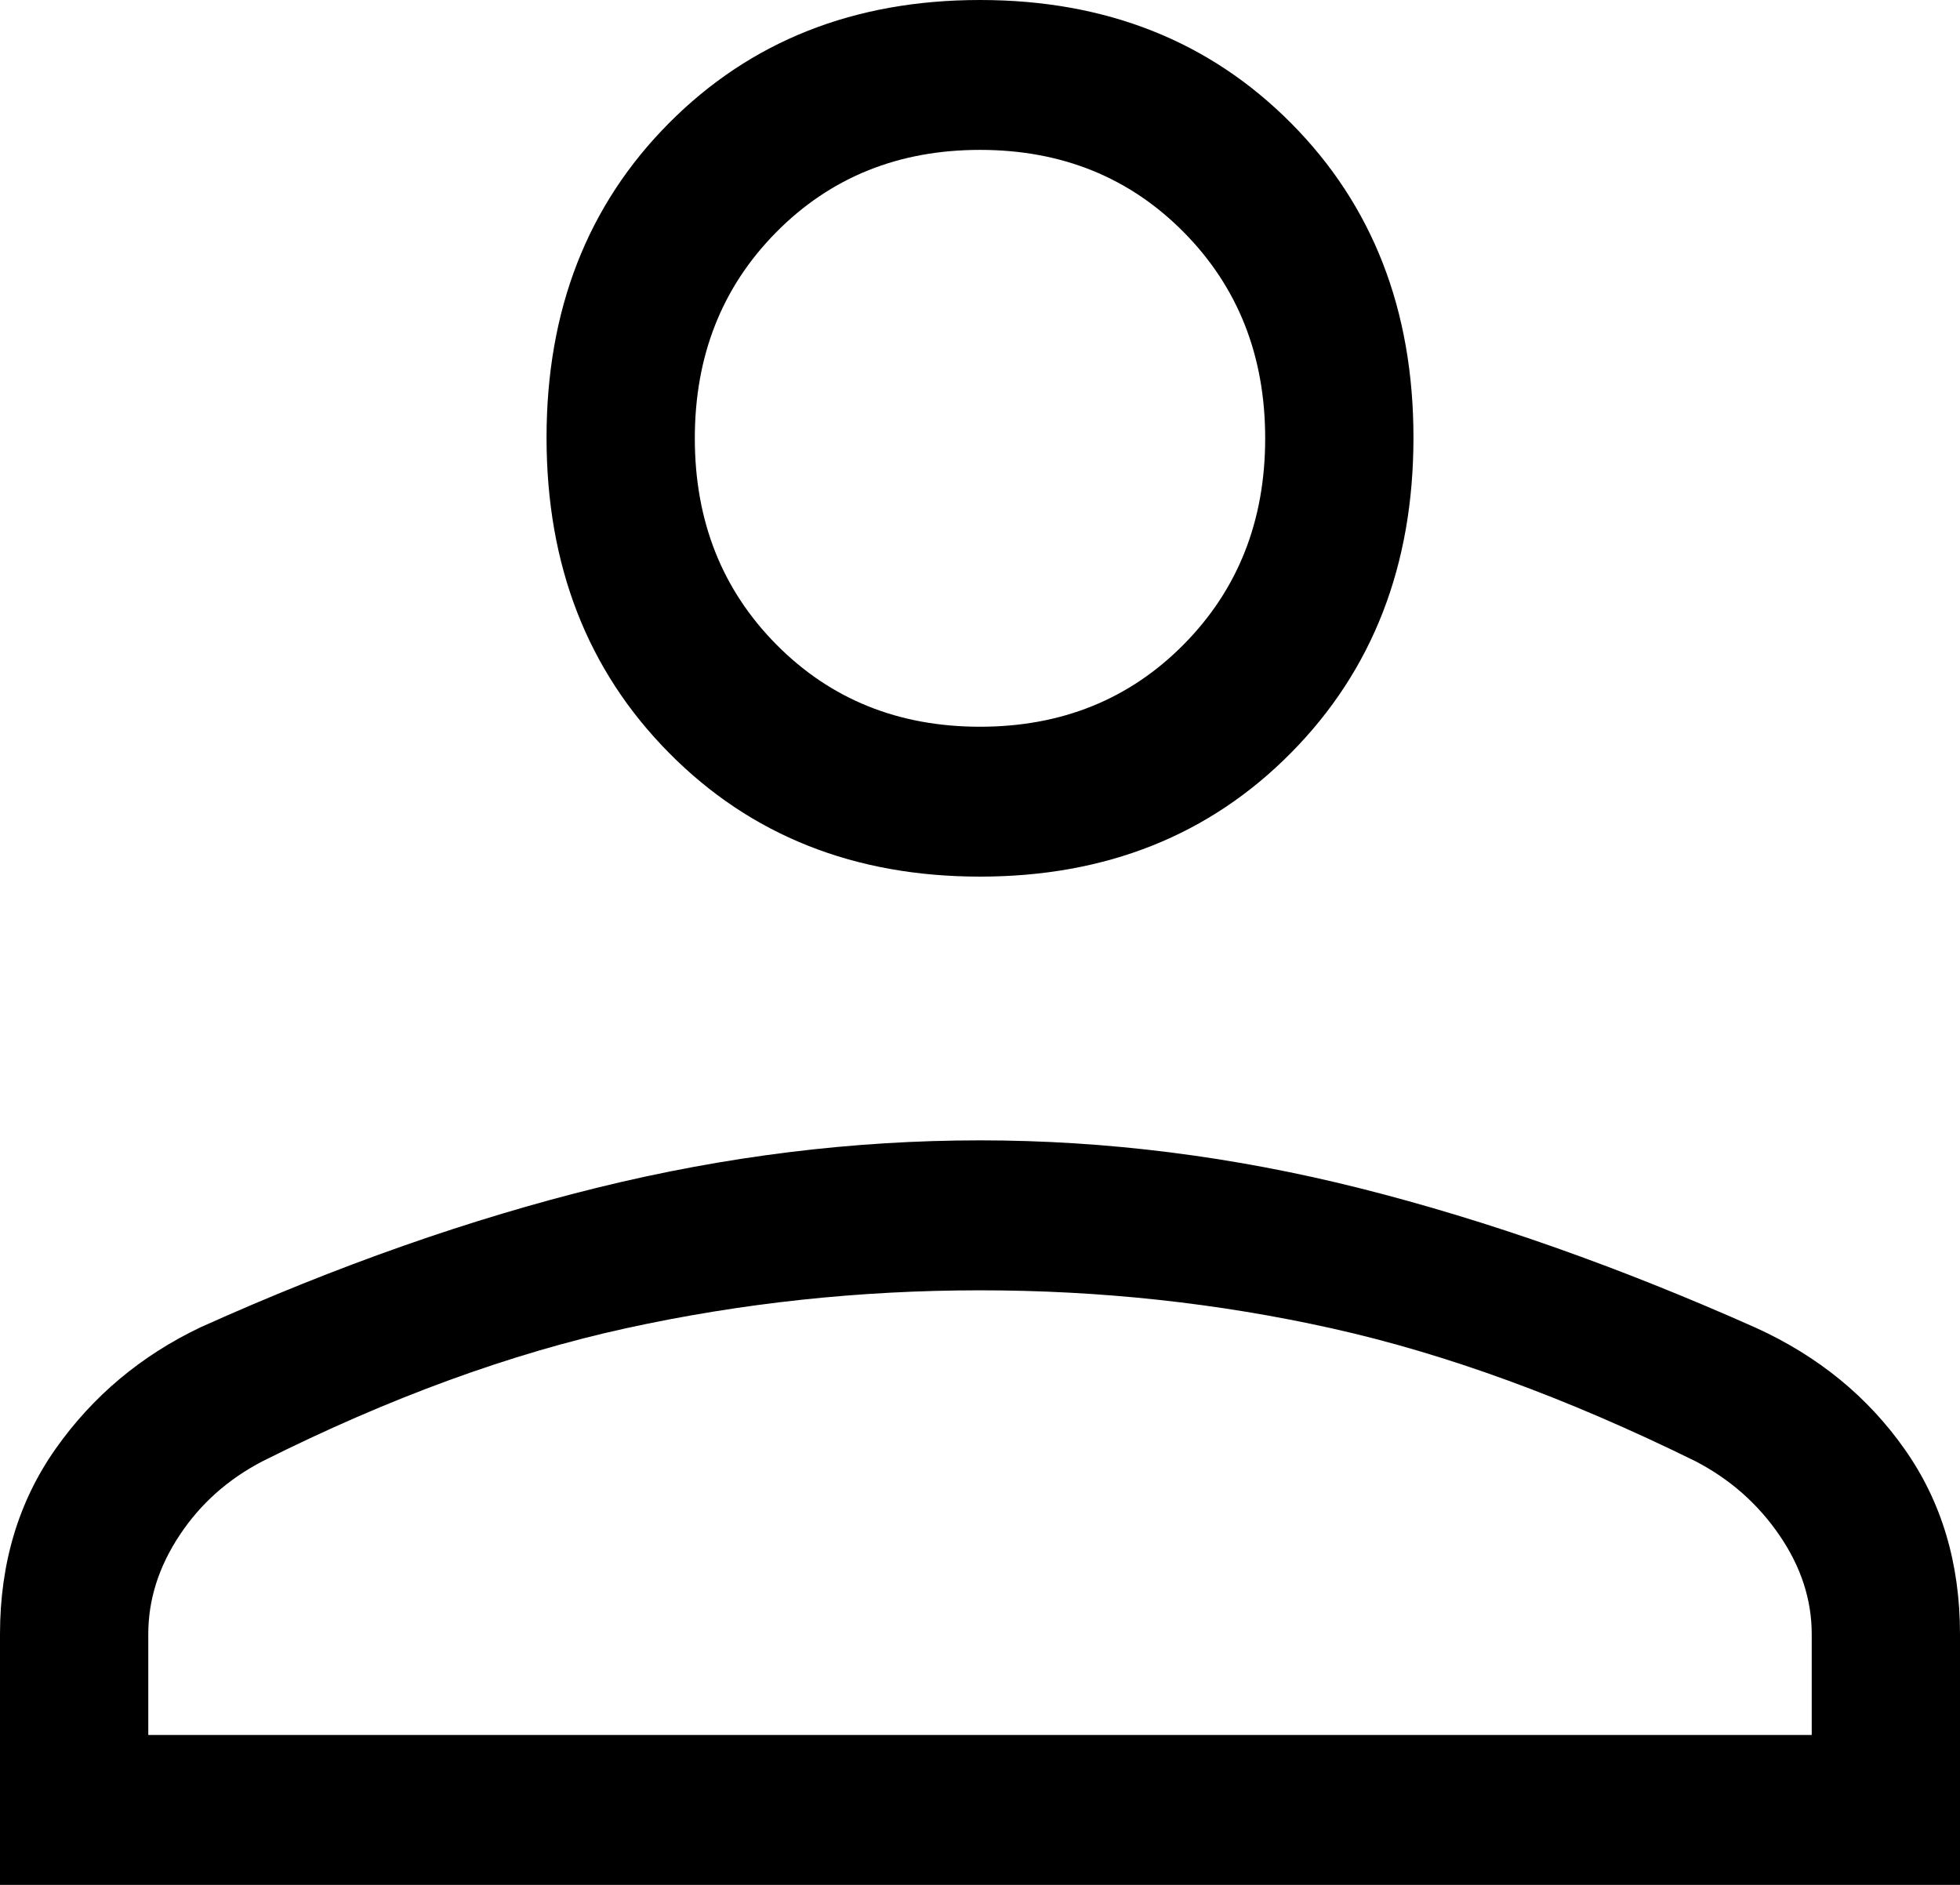 <?xml version="1.0" encoding="UTF-8"?>
<svg width="26px" height="25px" viewBox="0 0 26 25" version="1.1" xmlns="http://www.w3.org/2000/svg" xmlns:xlink="http://www.w3.org/1999/xlink">
    <title>person_FILL0_wght300_GRAD0_opsz48</title>
    <g id="Page-1" stroke="none" stroke-width="1" fill="none" fill-rule="evenodd">
        <g id="00a_index" transform="translate(-1368, -1110)" fill="#000000" fill-rule="nonzero">
            <g id="person_FILL0_wght300_GRAD0_opsz48" transform="translate(1368, 1110)">
                <path d="M13,11.627 C11.332,11.627 9.956,11.08 8.874,9.985 C7.791,8.891 7.25,7.497 7.25,5.805 C7.25,4.113 7.791,2.722 8.874,1.633 C9.956,0.544 11.332,0 13,0 C14.668,0 16.044,0.544 17.126,1.633 C18.209,2.722 18.75,4.113 18.75,5.805 C18.75,7.497 18.209,8.891 17.126,9.985 C16.044,11.08 14.668,11.627 13,11.627 Z M0,25 L0,21.674 C0,20.732 0.247,19.912 0.74,19.213 C1.233,18.515 1.874,17.978 2.663,17.603 C4.488,16.782 6.246,16.165 7.939,15.749 C9.632,15.333 11.319,15.125 12.999,15.125 C14.68,15.125 16.362,15.338 18.047,15.762 C19.731,16.187 21.482,16.804 23.299,17.614 C24.119,17.989 24.774,18.523 25.264,19.219 C25.755,19.914 26,20.732 26,21.674 L26,25 L0,25 L0,25 Z M1.967,23.012 L24.033,23.012 L24.033,21.674 C24.033,21.218 23.891,20.781 23.605,20.363 C23.319,19.945 22.947,19.617 22.487,19.379 C20.782,18.54 19.175,17.954 17.664,17.618 C16.153,17.282 14.598,17.114 13,17.114 C11.402,17.114 9.836,17.282 8.301,17.618 C6.767,17.954 5.162,18.54 3.487,19.379 C3.027,19.617 2.658,19.945 2.382,20.363 C2.105,20.781 1.967,21.218 1.967,21.674 L1.967,23.012 Z M13,9.639 C14.082,9.639 14.983,9.275 15.703,8.547 C16.423,7.819 16.783,6.908 16.783,5.814 C16.783,4.719 16.423,3.808 15.703,3.08 C14.983,2.352 14.082,1.988 13,1.988 C11.918,1.988 11.017,2.352 10.297,3.08 C9.577,3.808 9.217,4.719 9.217,5.814 C9.217,6.908 9.577,7.819 10.297,8.547 C11.017,9.275 11.918,9.639 13,9.639 Z" id="Shape"></path>
            </g>
        </g>
    </g>
</svg>